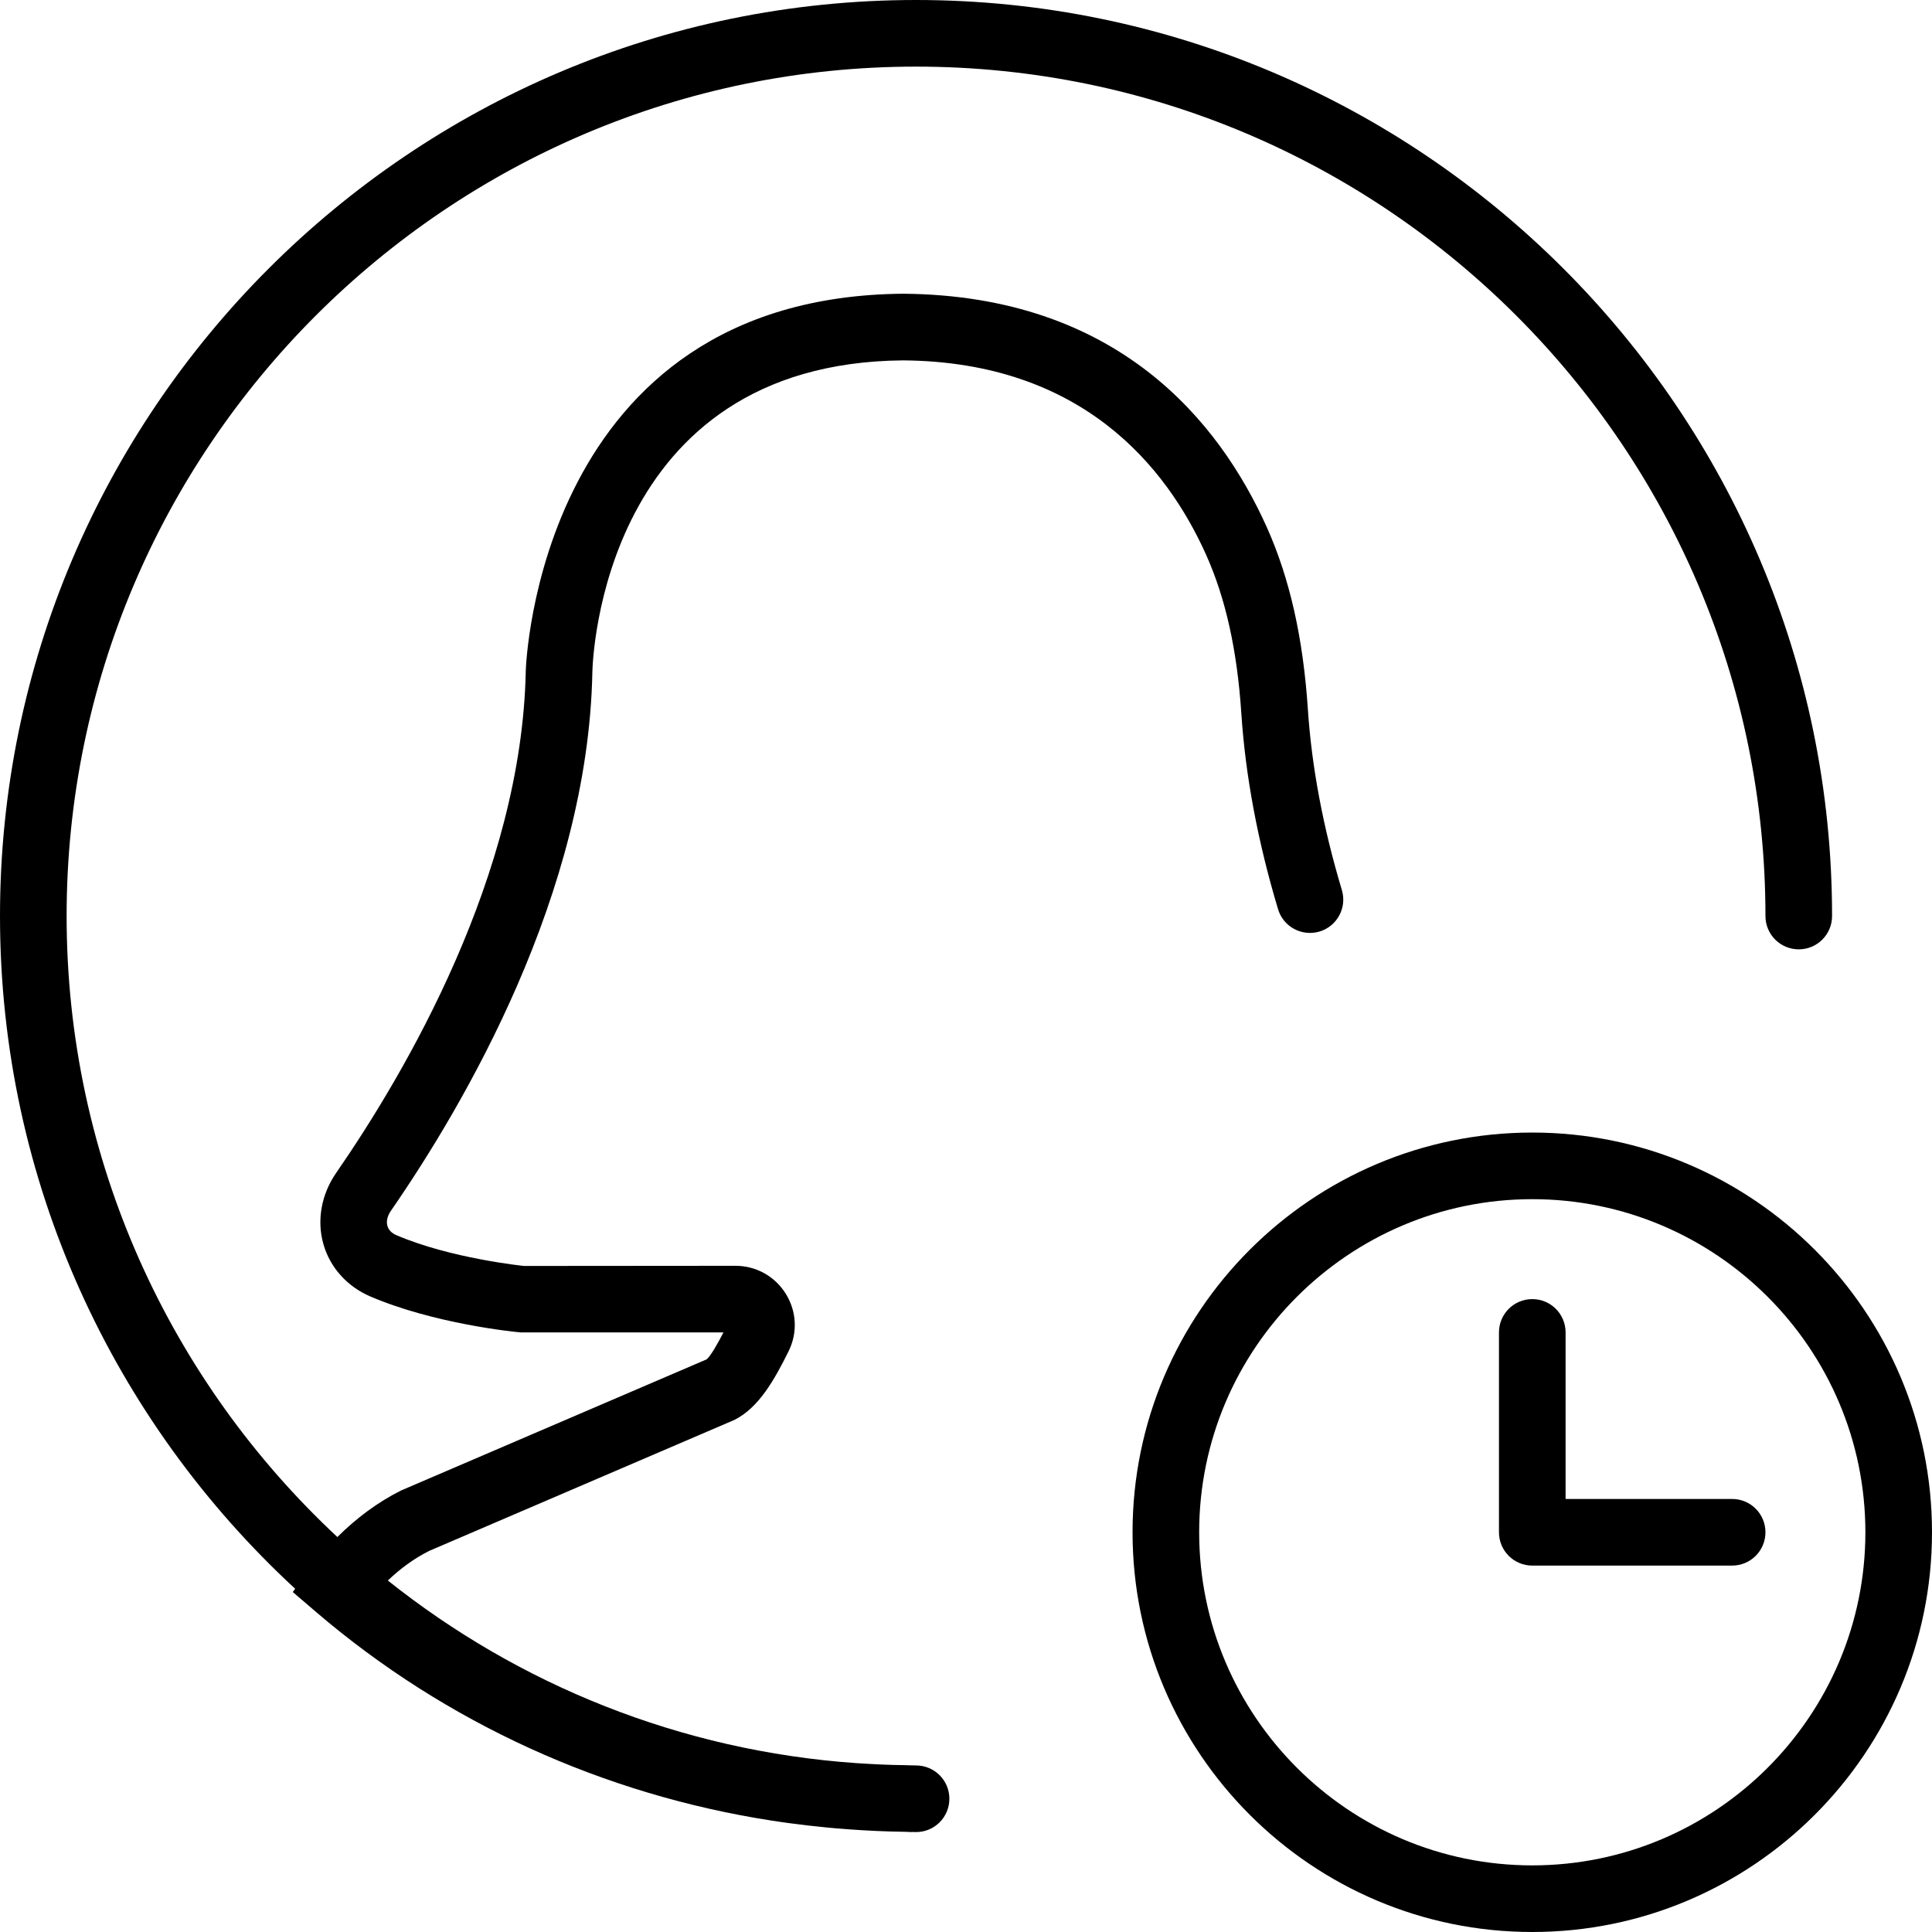 <?xml version="1.0" encoding="iso-8859-1"?>
<!-- Generator: Adobe Illustrator 18.0.0, SVG Export Plug-In . SVG Version: 6.00 Build 0)  -->
<!DOCTYPE svg PUBLIC "-//W3C//DTD SVG 1.1//EN" "http://www.w3.org/Graphics/SVG/1.1/DTD/svg11.dtd">
<svg version="1.1" id="Capa_1" xmlns="http://www.w3.org/2000/svg" xmlns:xlink="http://www.w3.org/1999/xlink" x="0px" y="0px"
	 viewBox="0 0 58 58" style="enable-background:new 0 0 58 58;" xml:space="preserve">
<g>
	<path d="M46,34c-6.617,0-12,5.383-12,12s5.383,12,12,12s12-5.383,12-12S52.617,34,46,34z M46,56c-5.514,0-10-4.486-10-10
		s4.486-10,10-10s10,4.486,10,10S51.514,56,46,56z"/>
	<path d="M52,45h-5v-5c0-0.553-0.447-1-1-1s-1,0.447-1,1v6c0,0.553,0.447,1,1,1h6c0.553,0,1-0.447,1-1S52.553,45,52,45z"/>
	<path d="M27.5,53c-0.118,0-0.235-0.007-0.353-0.009c-0.478-0.004-0.954-0.03-1.429-0.06c-5.299-0.368-10.155-2.36-14.075-5.483
		c0.382-0.364,0.798-0.667,1.239-0.888l9.163-3.932c0.742-0.37,1.212-1.223,1.629-2.063c0.274-0.552,0.244-1.195-0.082-1.721
		C23.265,38.315,22.698,38,22.078,38l-6.346,0.005c-0.022-0.002-2.203-0.225-3.831-0.924c-0.144-0.062-0.234-0.154-0.27-0.276
		c-0.04-0.137-0.002-0.302,0.103-0.454c2.204-3.188,5.92-9.527,6.049-16.171c0.008-0.379,0.304-9.287,9.332-9.361
		c5.365,0.044,7.902,3.189,9.086,5.82c0.592,1.315,0.94,2.88,1.065,4.785c0.124,1.874,0.495,3.85,1.102,5.871
		c0.158,0.529,0.714,0.827,1.245,0.671c0.529-0.159,0.829-0.717,0.671-1.245c-0.564-1.879-0.907-3.705-1.021-5.429
		c-0.142-2.146-0.547-3.938-1.237-5.474c-1.424-3.164-4.47-6.947-10.91-7c-10.964,0.09-11.329,11.206-11.332,11.32
		c-0.119,6.122-3.618,12.072-5.693,15.075c-0.447,0.646-0.586,1.428-0.38,2.144c0.199,0.695,0.711,1.265,1.402,1.562
		c1.917,0.823,4.322,1.066,4.521,1.081h6.085c-0.167,0.323-0.395,0.734-0.514,0.813l-9.165,3.933
		c-0.702,0.351-1.344,0.831-1.912,1.397C5.132,41.485,2,34.853,2,27.5C2,13.439,13.439,2,27.5,2S53,13.439,53,27.5
		c0,0.553,0.447,1,1,1s1-0.447,1-1C55,12.337,42.663,0,27.5,0S0,12.337,0,27.5c0,7.977,3.417,15.168,8.861,20.196l-0.072,0.098
		l0.704,0.603c3.905,3.341,8.655,5.483,13.68,6.26c0.356,0.056,0.717,0.102,1.078,0.145c0.391,0.045,0.781,0.084,1.174,0.112
		c0.579,0.043,1.162,0.071,1.75,0.078c0.062,0,0.123,0.008,0.185,0.008c0.006,0,0.01-0.003,0.016-0.003
		c0.042,0,0.083,0.003,0.125,0.003c0.553,0,1-0.447,1-1S28.053,53,27.5,53z"/>
</g>
<g>
</g>
<g>
</g>
<g>
</g>
<g>
</g>
<g>
</g>
<g>
</g>
<g>
</g>
<g>
</g>
<g>
</g>
<g>
</g>
<g>
</g>
<g>
</g>
<g>
</g>
<g>
</g>
<g>
</g>
</svg>
